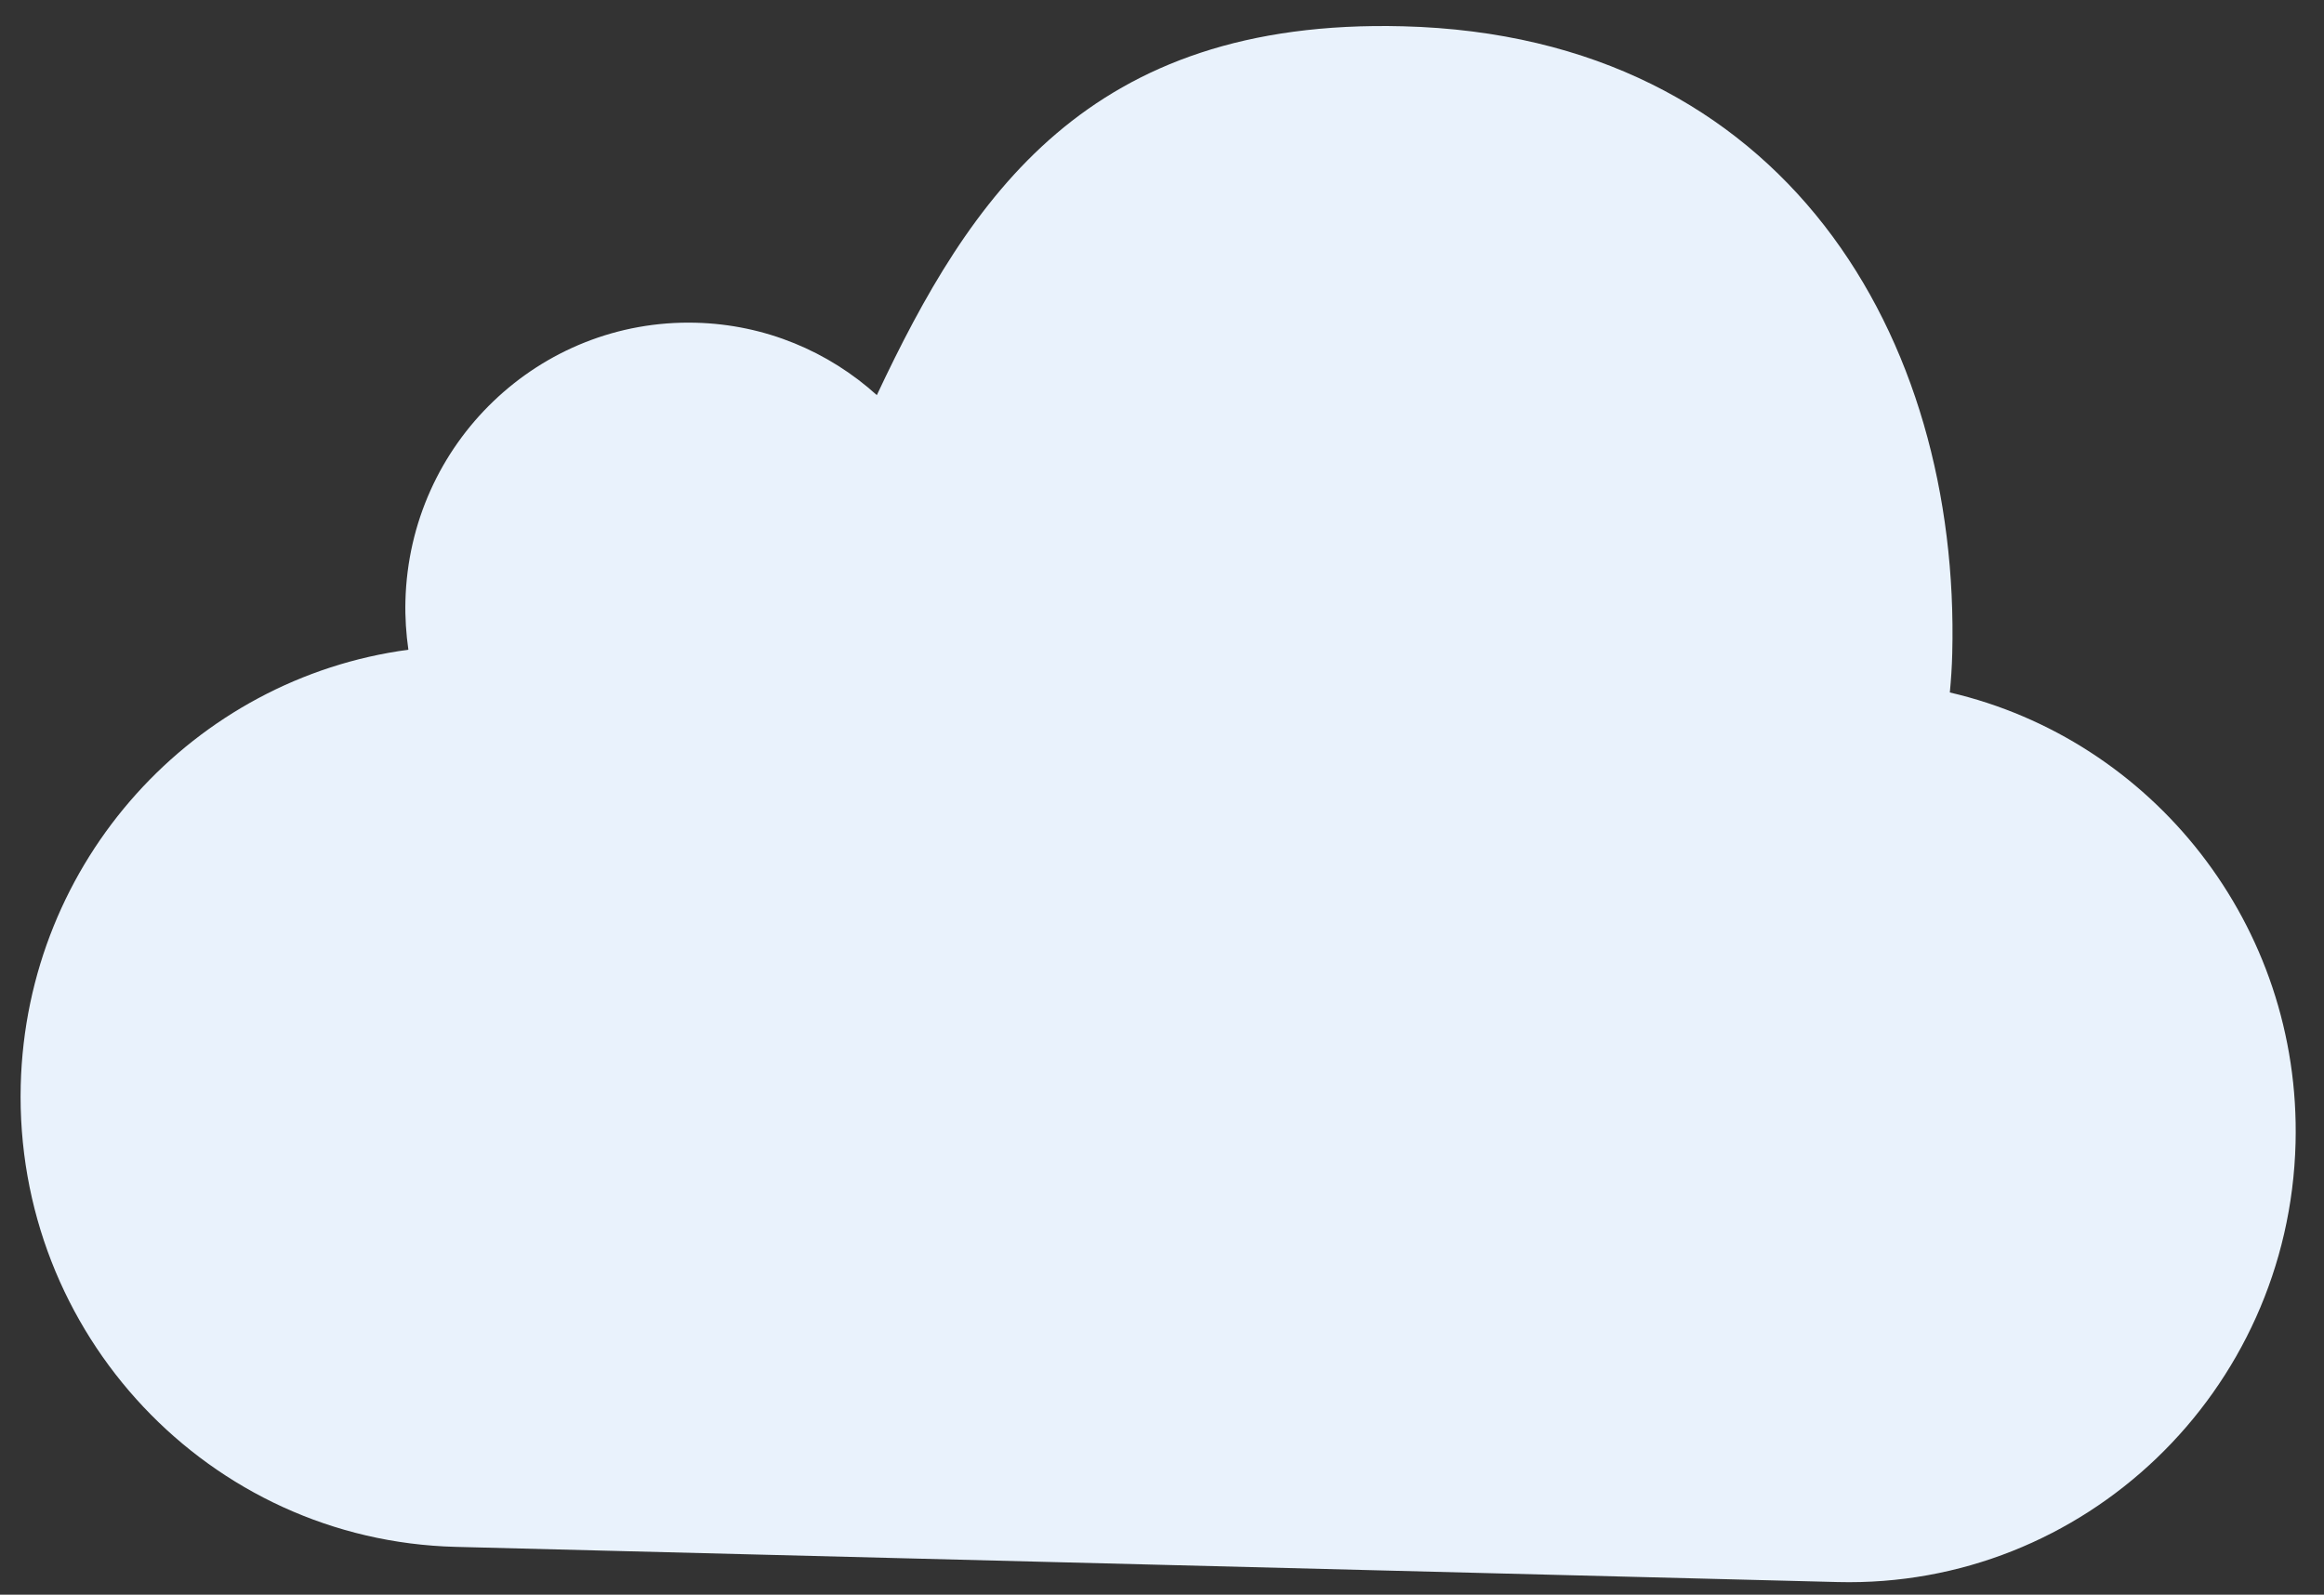 <svg width="51" height="35" viewBox="0 0 51 35" fill="none" xmlns="http://www.w3.org/2000/svg">
<rect x="0" y="0" width="51" height="35" fill="#333333" stroke="none"/>
<path d="M50.376 25.085C50.237 30.545 45.736 34.86 40.325 34.722L10.002 33.95C4.591 33.813 0.317 29.274 0.455 23.814C0.581 18.883 4.262 14.888 8.962 14.26C8.912 13.912 8.888 13.555 8.897 13.189C8.985 9.729 11.837 6.996 15.267 7.083C16.797 7.122 18.184 7.716 19.242 8.672C21.282 4.338 23.855 0.4 30.789 0.577C39.198 0.791 43.018 7.436 42.842 14.341C42.835 14.63 42.816 14.915 42.789 15.198C47.236 16.231 50.498 20.304 50.376 25.085Z" fill="#E9F2FC"/>
</svg>
